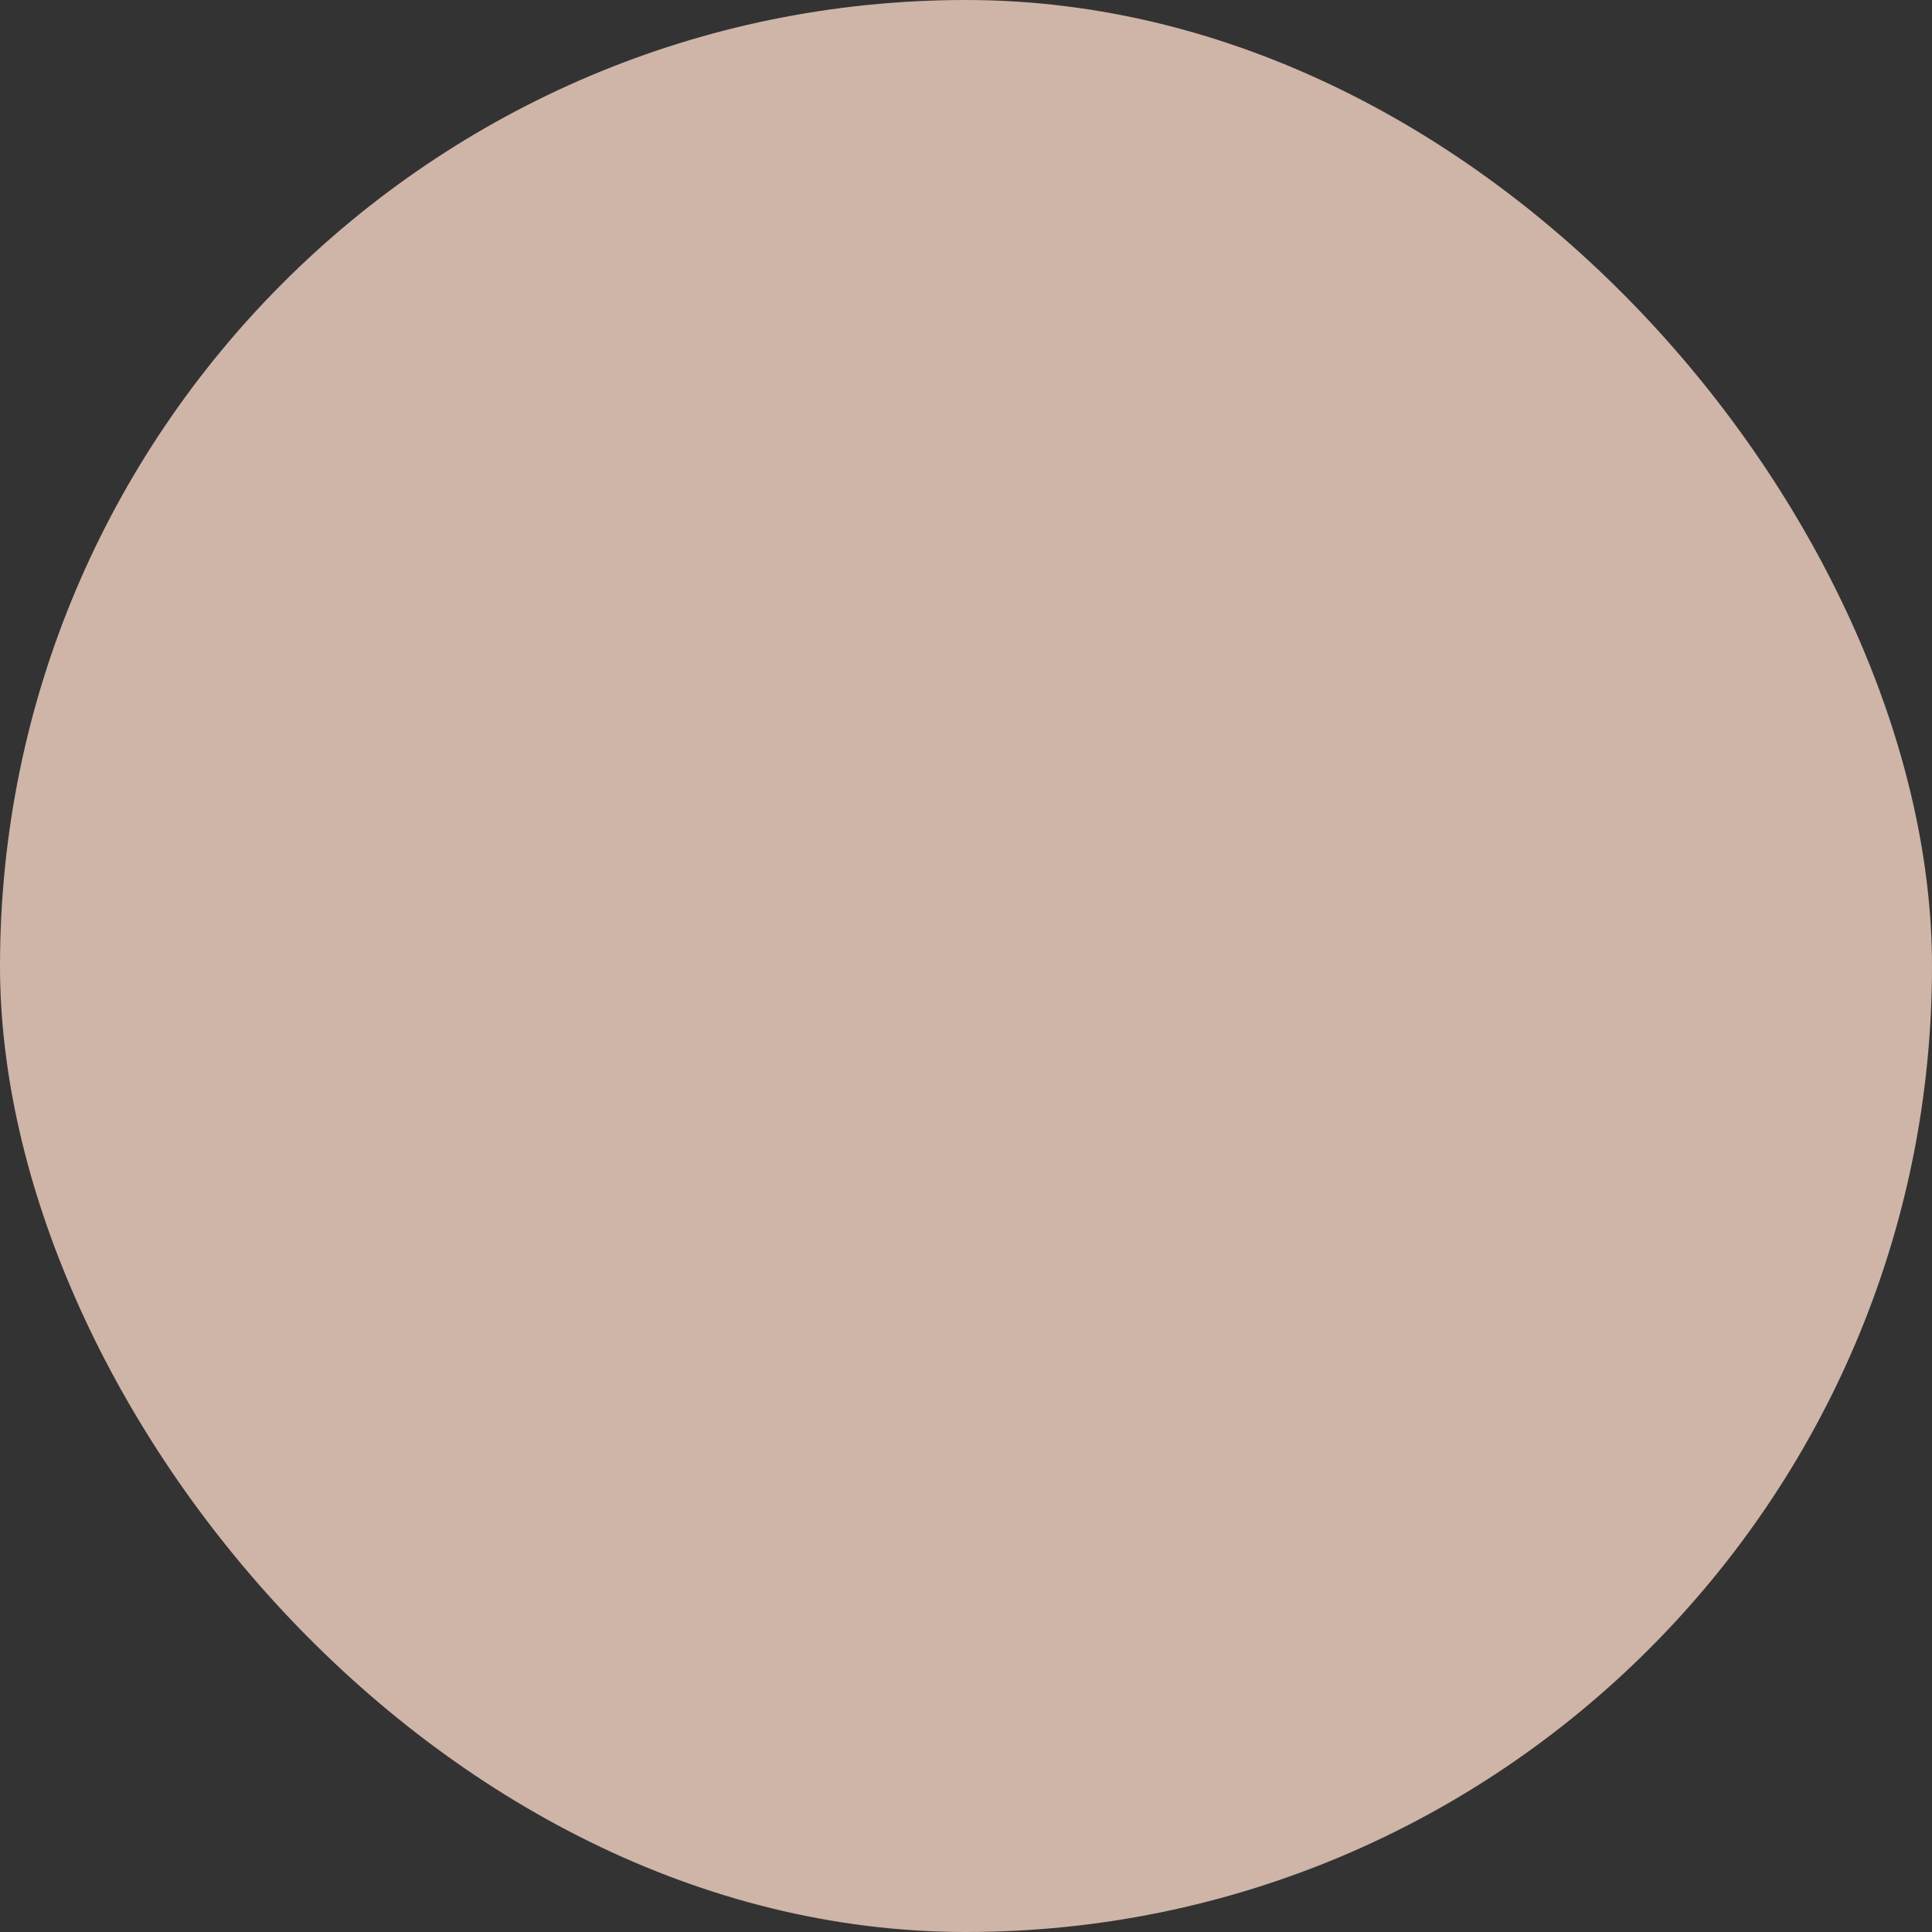 <svg xmlns="http://www.w3.org/2000/svg" viewBox="0 0 100 100" fill-rule="evenodd"><rect x="0" y="0" width="100" height="100" fill="#333333" stroke="none"/><rect x="0" y="0" width="100" height="100" fill="#cfb4a8" rx="50" ry="50"></rect><g class="t-group-origins" style="transform-origin:center;transform:scale(0.8);"><path d="m64 33.874 5.004-12.544c.168-.42.126-.887-.09-1.278l.009-.005-5.769-10.401H36.5L30.457 20.02l.005.003a1.494 1.494 0 0 0-.07 1.383l5.749 12.396C26.569 38.815 20.02 48.841 20.02 60.374c0 16.531 13.449 29.98 29.98 29.98s29.98-13.449 29.98-29.98c.001-11.477-6.485-21.463-15.98-26.5zm-2.723-1.272a29.684 29.684 0 0 0-5.852-1.708l3.056-8.62h6.916l-4.12 10.328zm-13.879-2.089-2.925-8.239h10.826l-2.915 8.223a30.29 30.29 0 0 0-2.383-.103 29.858 29.858 0 0 0-2.603.119zm6.555-17.868 1.572 6.629H44.247l1.575-6.629h8.131zm11.111 6.629h-6.456l-1.572-6.629h4.352l3.676 6.629zm-26.839-6.629h4.512l-1.574 6.629h-6.8l3.862-6.629zm-4.123 9.629h7.187l3.073 8.658a29.783 29.783 0 0 0-5.496 1.613l-4.764-10.271zM50 87.354c-14.877 0-26.98-12.104-26.98-26.98 0-14.876 12.103-26.98 26.98-26.98s26.98 12.104 26.98 26.98S64.877 87.354 50 87.354z" stroke-width="1" stroke="#ffffff" fill="#ffffff" stroke-width-old="0"></path><path d="M50.004 38.42c-12.11 0-21.962 9.849-21.962 21.954 0 12.11 9.852 21.962 21.962 21.962 12.108 0 21.958-9.852 21.958-21.962 0-12.106-9.85-21.954-21.958-21.954zm0 40.916c-10.456 0-18.962-8.506-18.962-18.962 0-10.451 8.506-18.954 18.962-18.954 10.454 0 18.958 8.503 18.958 18.954 0 10.456-8.504 18.962-18.958 18.962z" stroke-width="1" stroke="#ffffff" fill="#ffffff" stroke-width-old="0"></path></g></svg>

